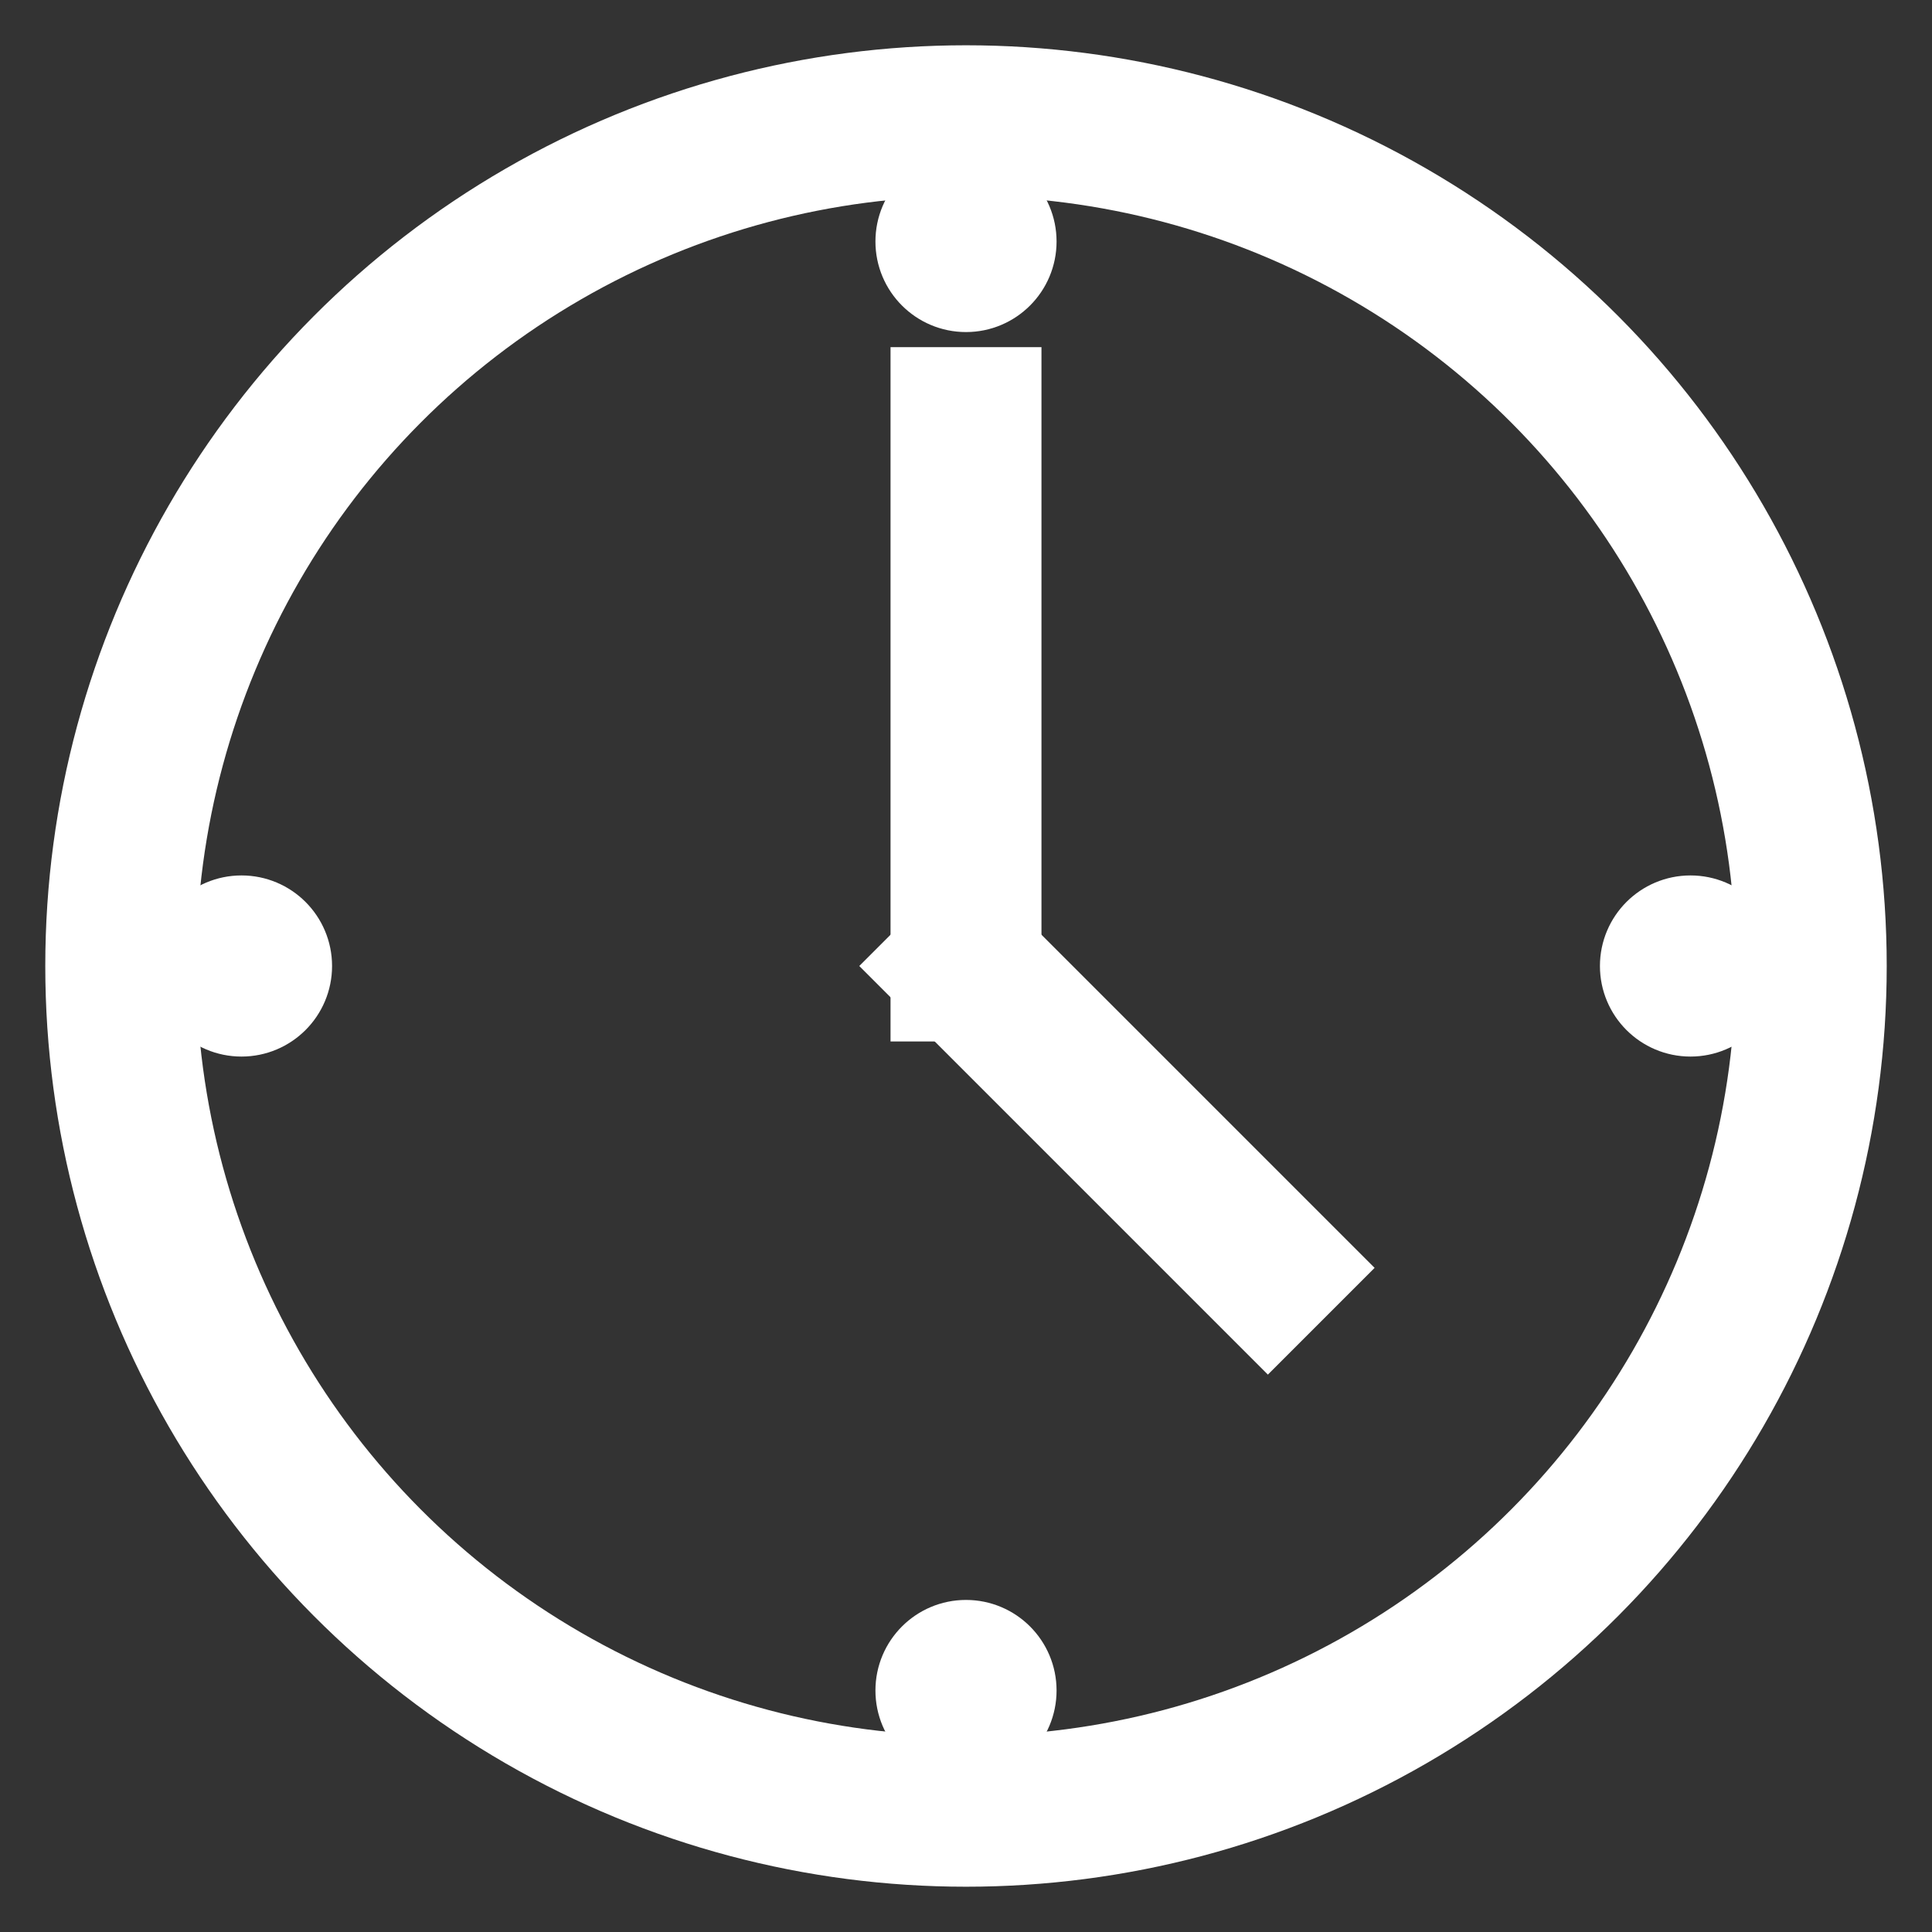 <?xml version="1.0"?>
<svg xmlns="http://www.w3.org/2000/svg" version="1.1" width="64" height="64" viewBox="0 0 64 64">
<rect x="0" y="0" width="64" height="64" fill="#333333" stroke="none"/>
<title>Clock</title>
  <circle cx="32" cy="32" r="28" fill="transparent" stroke="#fff" stroke-width="5"/>
  <circle cx="32" cy="8" r="2" fill="#fff" stroke="#fff" stroke-width="2"/>
  <circle cx="8" cy="32" r="2" fill="#fff" stroke="#fff" stroke-width="2"/>  
  <circle cx="32" cy="56" r="2" fill="#fff" stroke="#fff" stroke-width="2"/>  
  <circle cx="56" cy="32" r="2" fill="#fff" stroke="#fff" stroke-width="2"/> 
  
  <line x1="32" y1="32" x2="32" y2="14" stroke="#fff" stroke-width="5" stroke-linecap="square"/>
  <line x1="32" y1="32" x2="42" y2="42" stroke="#fff" stroke-width="5" stroke-linecap="square"/>

</svg>
